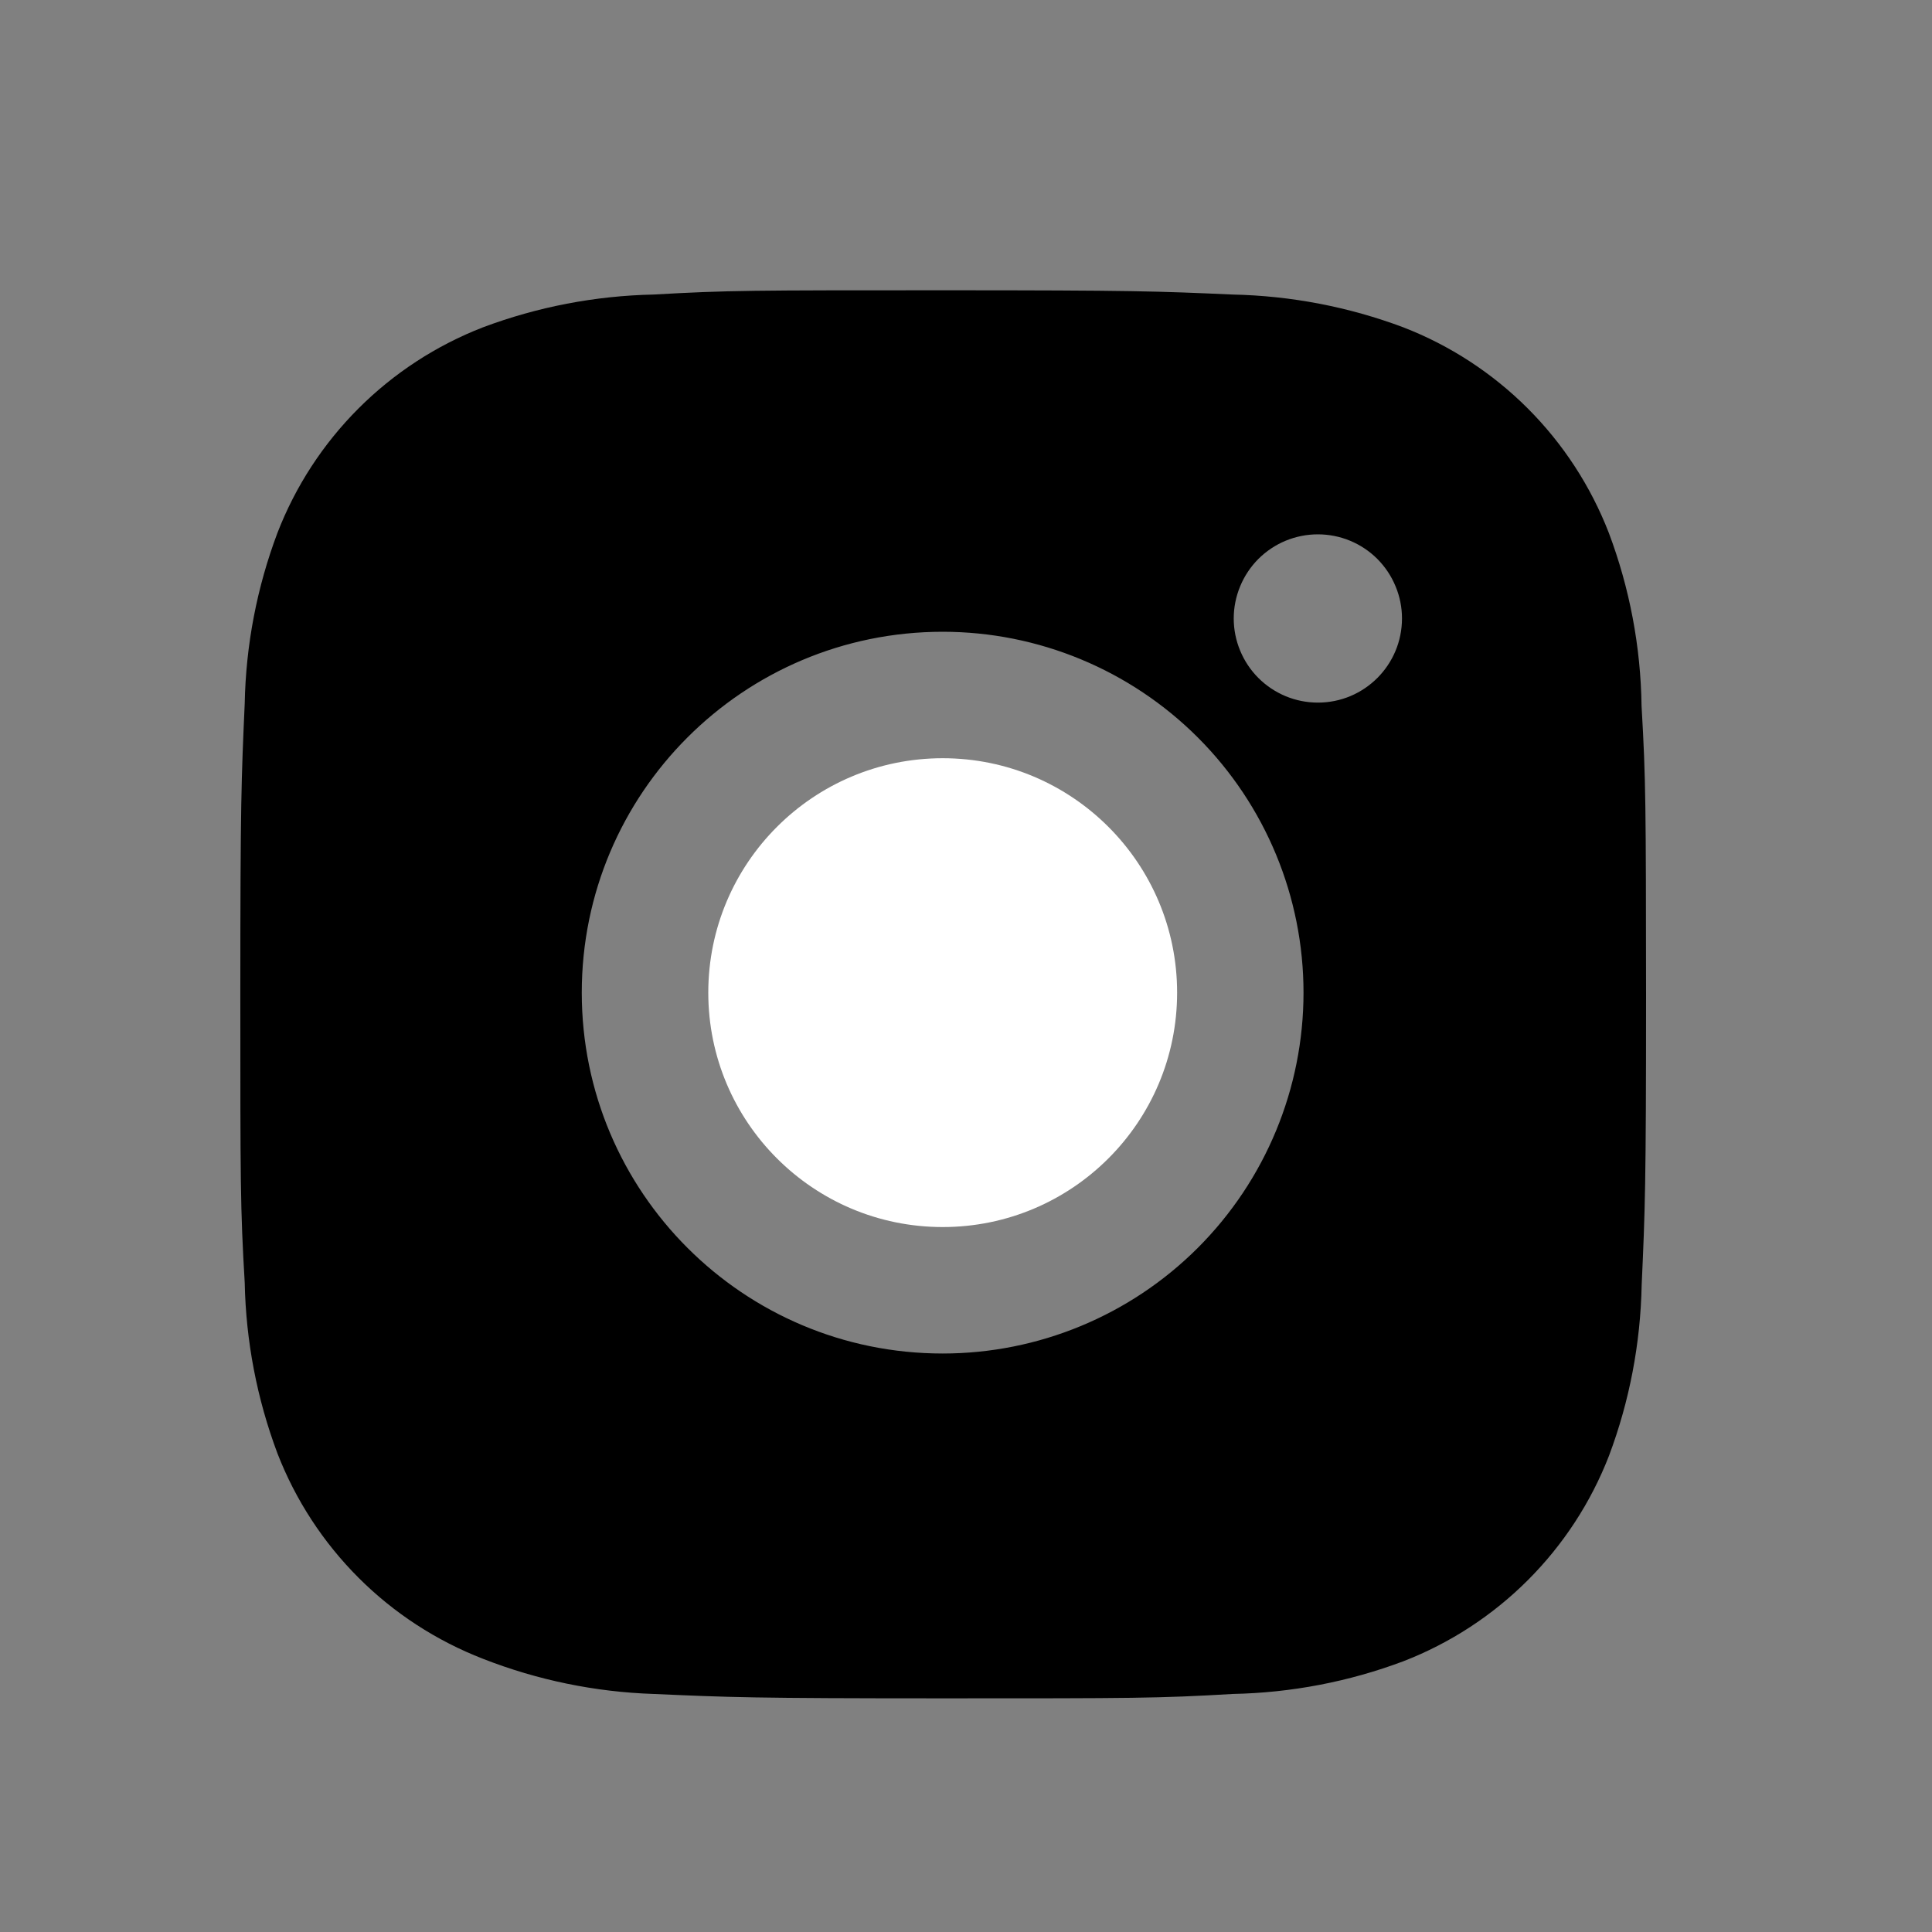 <svg width="33" height="33" viewBox="0 0 33 33" fill="none" xmlns="http://www.w3.org/2000/svg">
<rect x="0" y="0" width="33" height="33" fill="#808080" stroke="none"/>
<path d="M28.039 12.057C28.025 11.047 27.836 10.047 27.48 9.102C27.171 8.305 26.7 7.581 26.095 6.976C25.491 6.372 24.767 5.9 23.97 5.591C23.037 5.241 22.051 5.052 21.055 5.031C19.772 4.974 19.366 4.958 16.11 4.958C12.854 4.958 12.436 4.958 11.163 5.031C10.167 5.052 9.182 5.241 8.249 5.591C7.452 5.9 6.728 6.372 6.124 6.976C5.519 7.581 5.047 8.305 4.739 9.102C4.388 10.034 4.199 11.02 4.18 12.015C4.123 13.299 4.105 13.706 4.105 16.962C4.105 20.218 4.105 20.634 4.18 21.909C4.2 22.906 4.388 23.89 4.739 24.825C5.048 25.622 5.52 26.345 6.125 26.95C6.729 27.554 7.454 28.025 8.251 28.334C9.181 28.698 10.166 28.901 11.164 28.934C12.448 28.991 12.855 29.009 16.111 29.009C19.367 29.009 19.784 29.009 21.058 28.934C22.054 28.914 23.039 28.726 23.972 28.375C24.769 28.066 25.493 27.594 26.097 26.99C26.702 26.385 27.174 25.662 27.483 24.865C27.834 23.931 28.021 22.947 28.041 21.949C28.099 20.666 28.116 20.259 28.116 17.002C28.113 13.746 28.113 13.333 28.039 12.057ZM16.102 23.119C12.696 23.119 9.937 20.361 9.937 16.955C9.937 13.55 12.696 10.791 16.102 10.791C17.736 10.791 19.304 11.441 20.46 12.597C21.616 13.753 22.265 15.32 22.265 16.955C22.265 18.59 21.616 20.158 20.46 21.314C19.304 22.47 17.736 23.119 16.102 23.119ZM22.511 12.001C22.322 12.001 22.135 11.964 21.961 11.892C21.786 11.819 21.628 11.714 21.494 11.58C21.361 11.447 21.255 11.288 21.183 11.114C21.11 10.939 21.073 10.752 21.073 10.563C21.073 10.375 21.111 10.188 21.183 10.014C21.255 9.839 21.361 9.681 21.494 9.547C21.628 9.414 21.786 9.308 21.96 9.236C22.135 9.164 22.322 9.127 22.51 9.127C22.699 9.127 22.886 9.164 23.06 9.236C23.234 9.308 23.393 9.414 23.526 9.547C23.659 9.681 23.765 9.839 23.837 10.014C23.91 10.188 23.947 10.375 23.947 10.563C23.947 11.358 23.304 12.001 22.511 12.001Z" fill="black"/>
<path d="M16.102 20.959C18.313 20.959 20.106 19.166 20.106 16.955C20.106 14.744 18.313 12.951 16.102 12.951C13.89 12.951 12.098 14.744 12.098 16.955C12.098 19.166 13.89 20.959 16.102 20.959Z" fill="white"/>
</svg>
